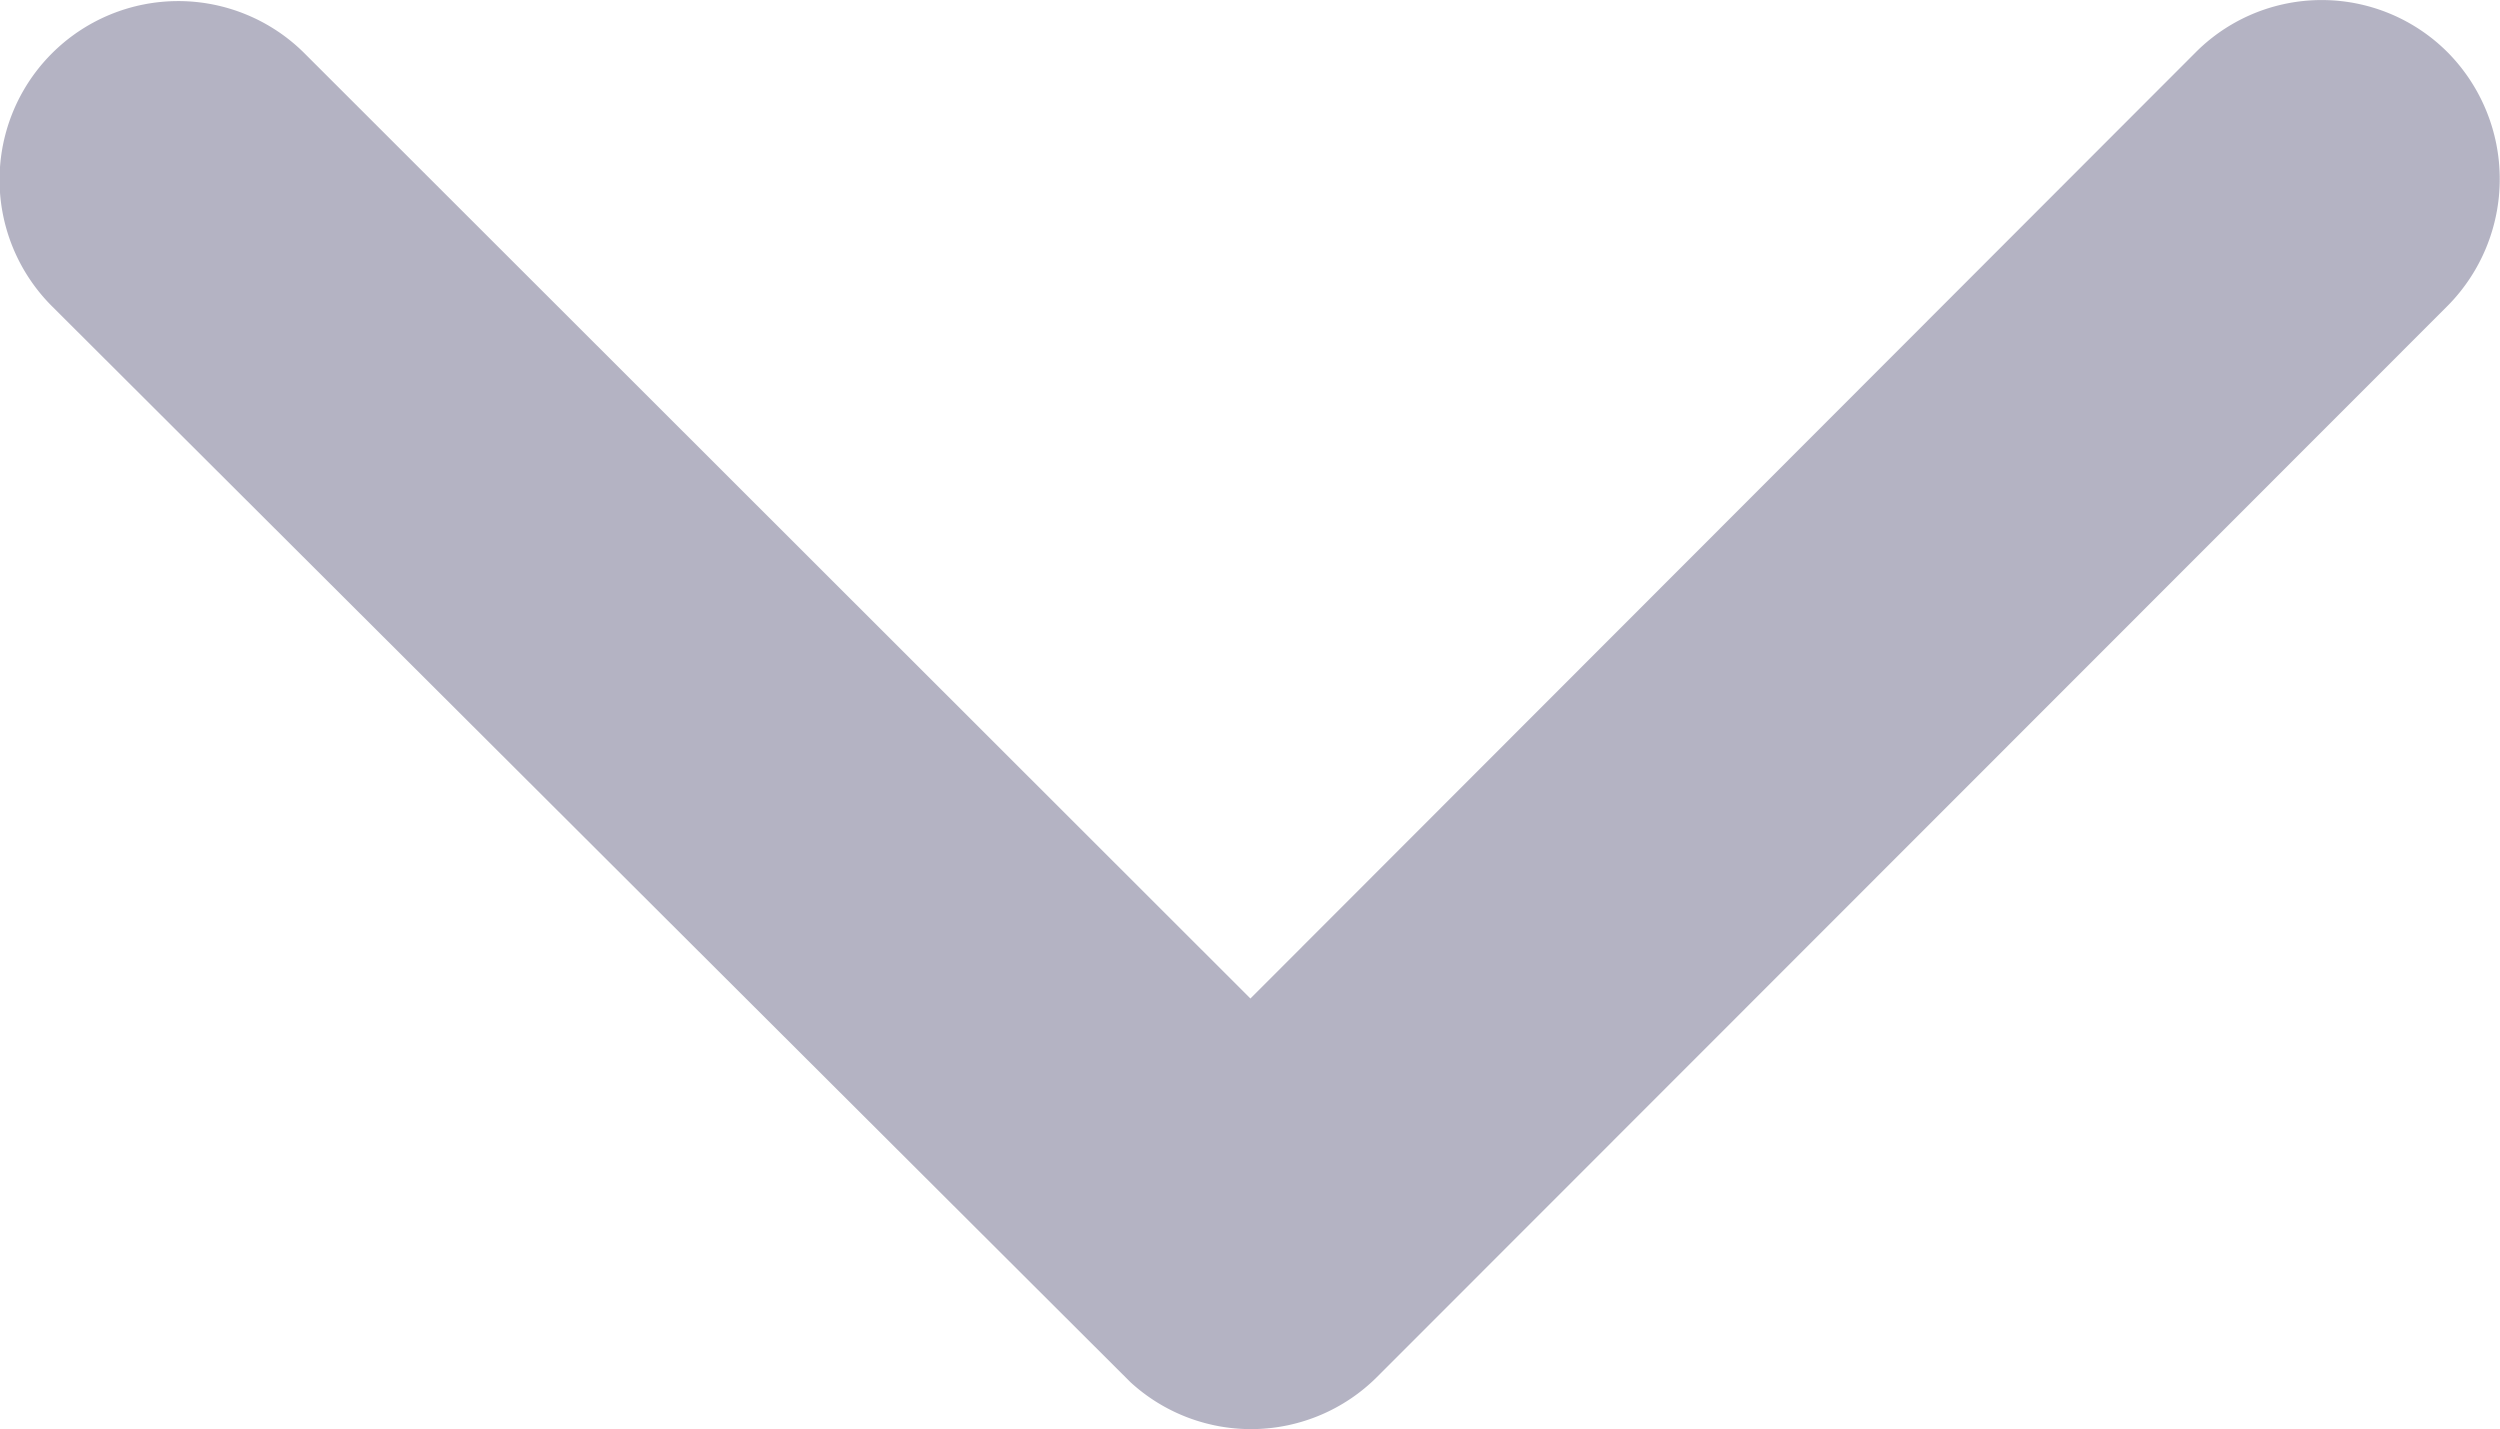 <?xml version="1.0" encoding="UTF-8"?> <svg xmlns="http://www.w3.org/2000/svg" width="27.511" height="15.73" viewBox="0 0 27.511 15.73"><path d="M19.948,22.234l10.4-10.41a1.958,1.958,0,0,1,2.777,0,1.983,1.983,0,0,1,0,2.785L21.34,26.4a1.962,1.962,0,0,1-2.711.057L6.761,14.617a1.966,1.966,0,1,1,2.777-2.785Z" transform="translate(-6.188 -11.246)" fill="#050238" opacity="0.3"></path></svg> 